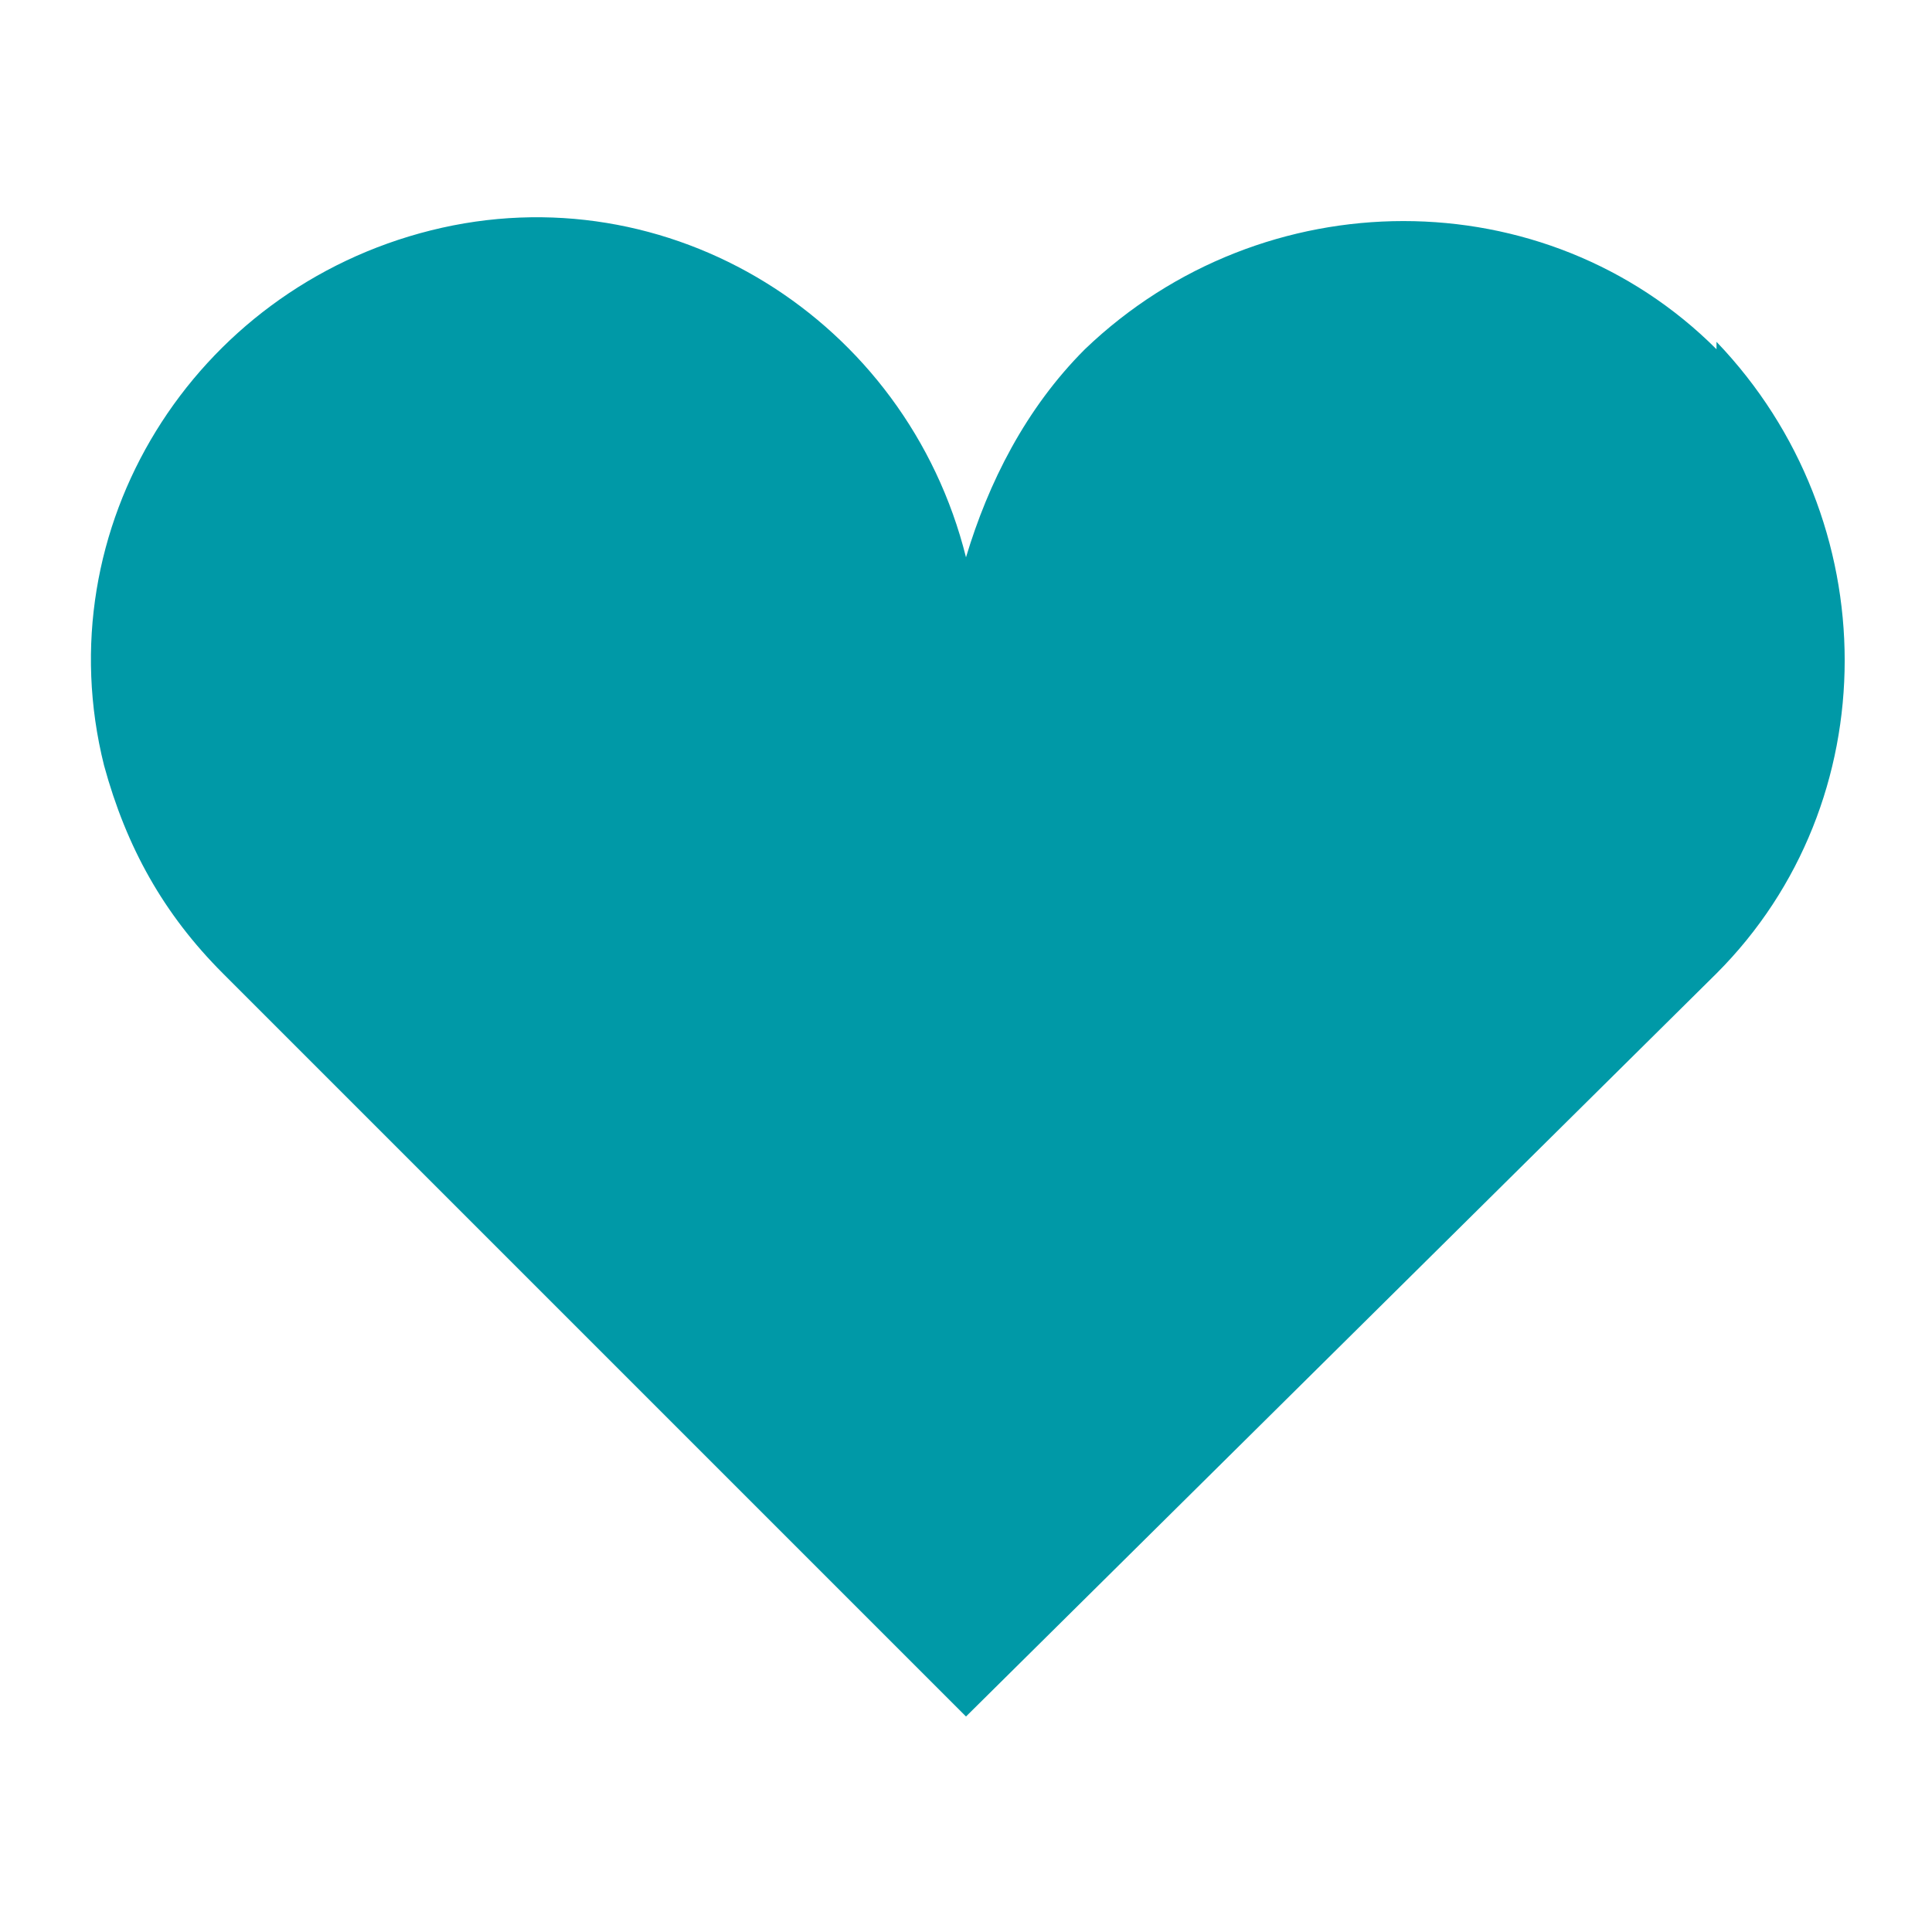 <?xml version="1.0" encoding="UTF-8"?>
<svg id="_00btn-rec" data-name=" 00btn-rec" xmlns="http://www.w3.org/2000/svg" version="1.1" xmlns:xlink="http://www.w3.org/1999/xlink" viewBox="0 0 26 26">
  <defs>
    <style>
      .cls-1 {
        fill: none;
      }

      .cls-1, .cls-2 {
        stroke-width: 0px;
      }

      .cls-2 {
        fill: #0099a7;
      }

      .cls-3 {
        clip-path: url(#clippath);
      }
    </style>
    <clipPath id="clippath">
      <rect class="cls-1" y="0" width="26" height="26"/>
    </clipPath>
  </defs>
  <g class="cls-3">
    <g id="_グループ_5067" data-name="グループ 5067">
      <path id="_パス_13895" data-name="パス 13895" class="cls-2" d="M23.1,4.7c-2.3-2.3-6.1-2.3-8.5,0-.8.8-1.3,1.8-1.6,2.8-.8-3.2-4-5.2-7.2-4.4C2.6,3.9.6,7.1,1.4,10.3c.3,1.1.8,2,1.6,2.8l10,10,10.1-10c2.3-2.3,2.3-6.1,0-8.5,0,0,0,0,0,0"/>
    </g>
  </g>
</svg>